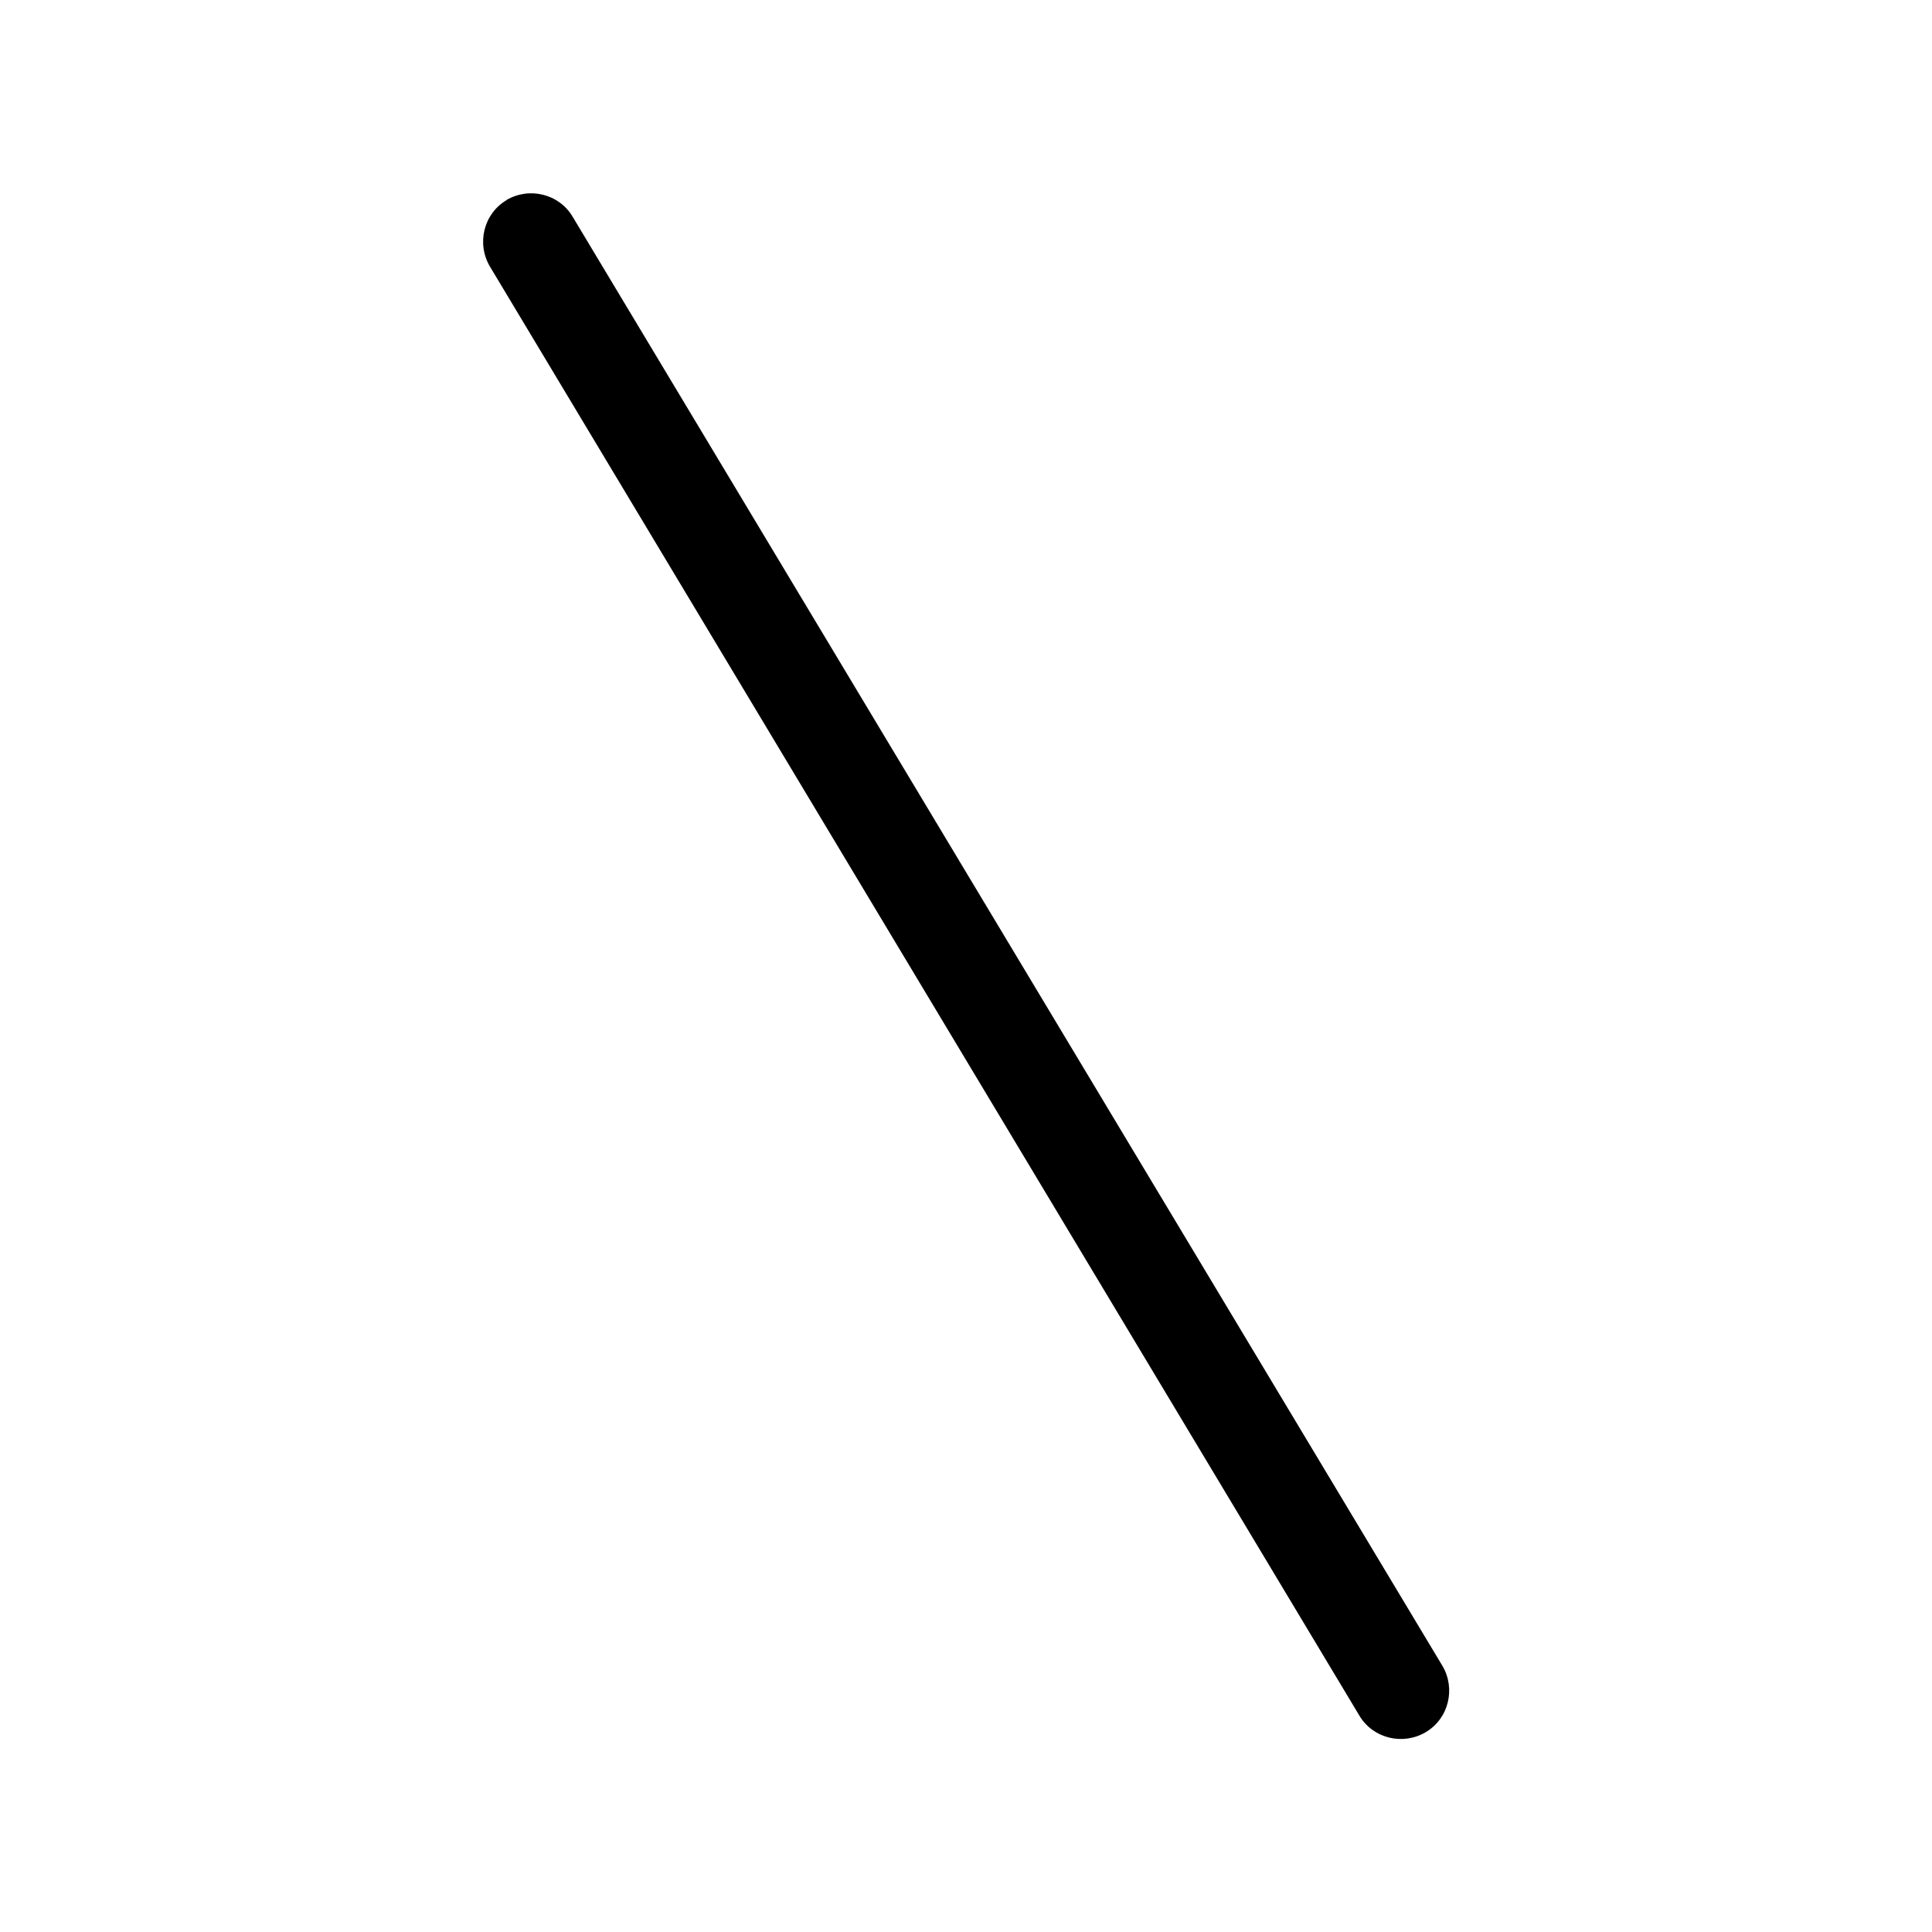 <svg xmlns="http://www.w3.org/2000/svg" viewBox="0 0 640 640"><!--! Font Awesome Pro 7.1.0 by @fontawesome - https://fontawesome.com License - https://fontawesome.com/license (Commercial License) Copyright 2025 Fonticons, Inc. --><path fill="currentColor" d="M167.8 66.3C160.2 70.8 157.8 80.7 162.3 88.3L450.3 568.3C454.8 575.9 464.7 578.3 472.3 573.8C479.9 569.3 482.3 559.4 477.8 551.8L189.7 71.8C185.2 64.2 175.3 61.8 167.7 66.3z"/></svg>